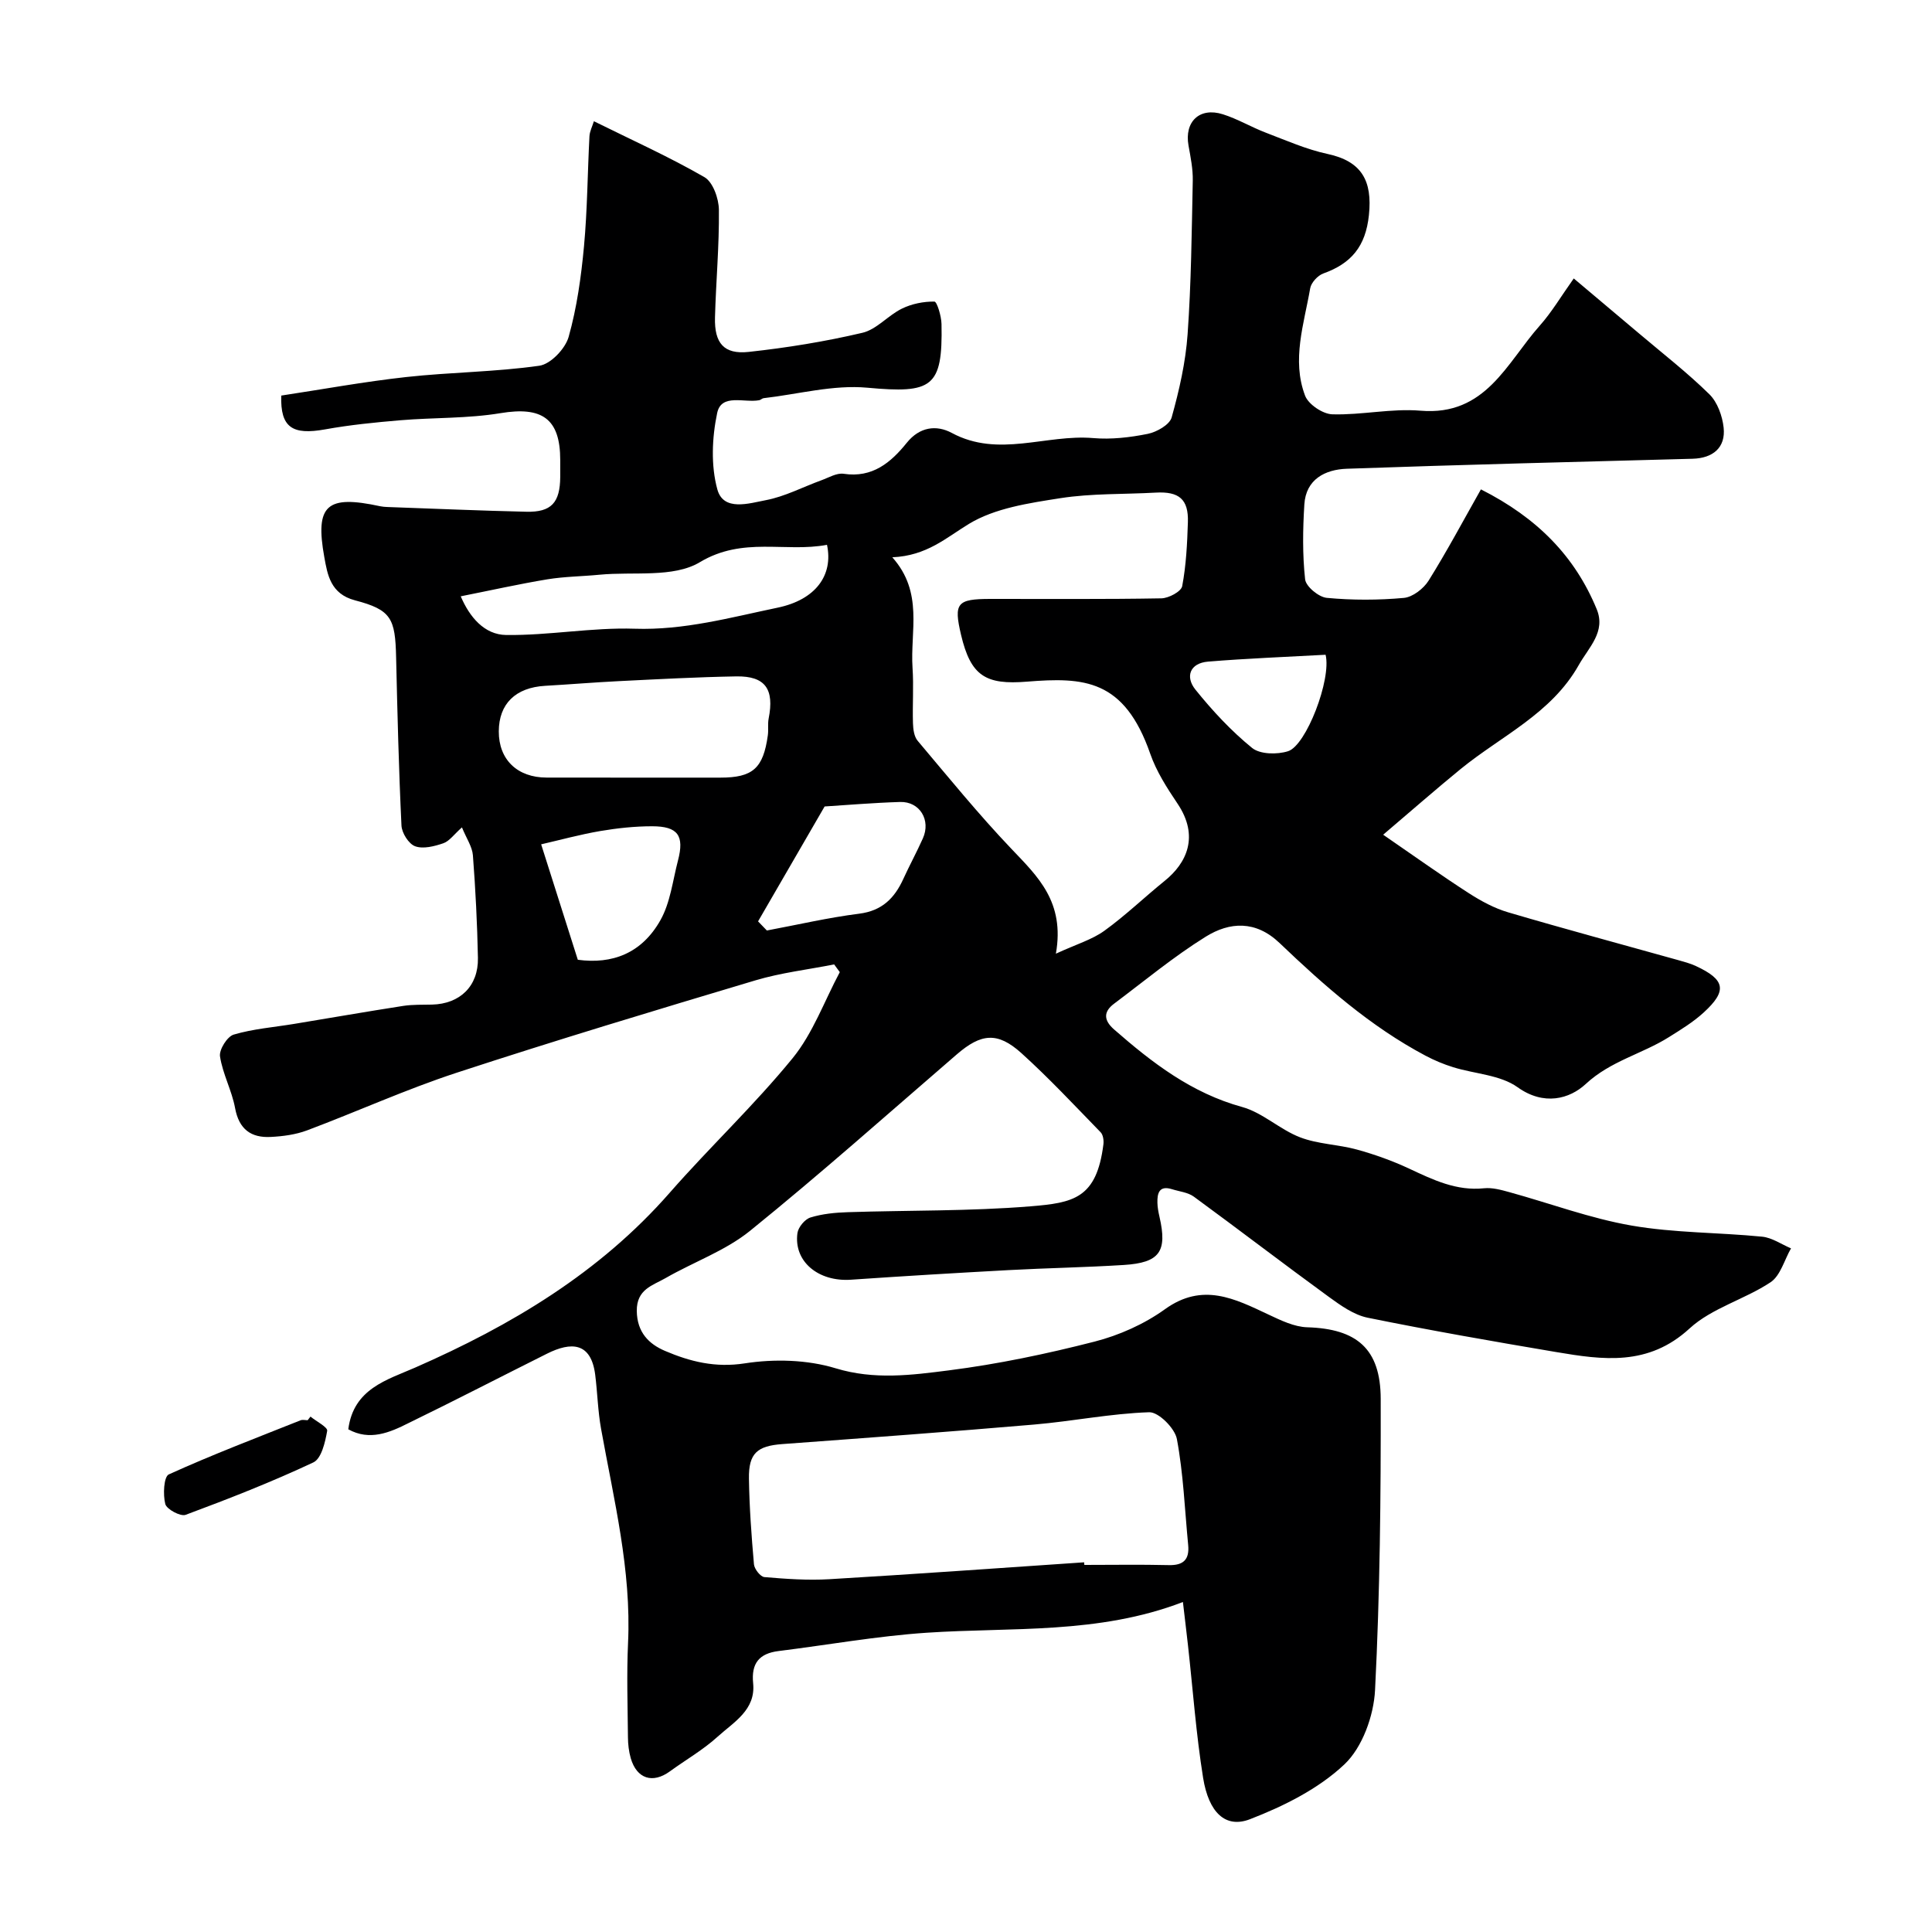<svg enable-background="new 0 0 400 400" viewBox="0 0 400 400" xmlns="http://www.w3.org/2000/svg"><path d="m72.11 295.92c1.08-8.42 8.04-10.23 13.83-12.77 19.91-8.73 38.2-19.63 52.73-36.22 8.28-9.45 17.5-18.12 25.43-27.84 4.21-5.16 6.57-11.83 9.77-17.82-.39-.53-.78-1.07-1.17-1.6-5.44 1.08-11 1.72-16.29 3.3-20.68 6.18-41.36 12.41-61.87 19.13-10.49 3.44-20.6 8.04-30.96 11.93-2.35.88-4.97 1.23-7.5 1.36-4.1.22-6.6-1.58-7.41-5.98-.67-3.64-2.57-7.06-3.12-10.7-.21-1.39 1.5-4.12 2.84-4.51 4.03-1.19 8.31-1.52 12.49-2.21 7.54-1.24 15.06-2.56 22.61-3.73 1.95-.3 3.97-.22 5.96-.27 5.78-.14 9.61-3.82 9.5-9.65-.14-7.09-.5-14.19-1.04-21.26-.14-1.78-1.33-3.48-2.27-5.78-1.67 1.48-2.6 2.86-3.86 3.29-1.84.63-4.16 1.23-5.83.62-1.33-.48-2.76-2.75-2.83-4.29-.56-11.61-.84-23.23-1.11-34.86-.18-8.03-.99-9.8-8.52-11.77-5.06-1.33-5.69-5.31-6.34-8.91-1.97-10.86.52-12.96 11.55-10.57.48.1.98.14 1.48.16 9.6.34 19.2.76 28.8.98 5.17.12 6.97-1.88 7.01-7.2.01-1.17 0-2.33 0-3.5 0-8.6-3.78-11.14-12.37-9.71-6.8 1.13-13.83.89-20.73 1.47-5.22.44-10.45.96-15.59 1.89-6.74 1.21-9.28-.36-9.07-7 8.53-1.29 17.18-2.88 25.89-3.84 9.16-1.01 18.44-1.04 27.55-2.34 2.33-.33 5.37-3.52 6.06-5.97 1.71-6.07 2.59-12.44 3.18-18.75.7-7.57.73-15.19 1.13-22.79.06-1.05.6-2.06.92-3.11 7.91 3.92 15.61 7.38 22.89 11.58 1.76 1.02 2.97 4.44 2.99 6.77.08 7.43-.61 14.86-.81 22.29-.14 5.31 1.85 7.67 6.97 7.12 7.91-.86 15.82-2.14 23.56-3.96 2.94-.69 5.3-3.6 8.17-5 2.03-1 4.48-1.49 6.73-1.46.53.01 1.44 3.01 1.47 4.65.27 13.17-1.95 14.41-15.37 13.18-7.03-.65-14.3 1.35-21.47 2.17-.31.04-.58.36-.9.42-3.07.59-7.85-1.47-8.71 2.66-1.07 5.09-1.32 10.87.04 15.81 1.27 4.61 6.58 2.88 10.06 2.22 3.93-.75 7.62-2.71 11.44-4.1 1.53-.55 3.19-1.57 4.64-1.36 5.97.9 9.78-2.32 13.1-6.44 2.65-3.28 6.12-3.73 9.31-2.01 9.66 5.2 19.53.23 29.26 1.06 3.72.32 7.61-.13 11.29-.87 1.87-.38 4.54-1.89 4.96-3.41 1.57-5.62 2.89-11.42 3.3-17.22.75-10.57.85-21.19 1.07-31.79.05-2.42-.45-4.87-.88-7.27-.89-4.93 2.27-8.01 7.11-6.48 3.05.96 5.86 2.65 8.87 3.8 4.23 1.61 8.44 3.48 12.83 4.42 7.01 1.51 9.29 5.51 8.54 12.65-.68 6.5-3.66 10.02-9.44 12.09-1.16.42-2.52 1.9-2.72 3.07-1.27 7.37-3.87 14.81-1.06 22.22.68 1.81 3.66 3.81 5.64 3.87 6.08.18 12.24-1.26 18.26-.75 13.52 1.14 17.84-9.91 24.7-17.62 2.48-2.79 4.4-6.06 7.03-9.76 4.61 3.88 9.08 7.63 13.53 11.4 4.9 4.15 9.99 8.1 14.55 12.58 1.67 1.64 2.69 4.5 2.95 6.91.44 4.12-2.2 6.33-6.44 6.44-23.87.64-47.74 1.23-71.6 2.07-4.44.16-8.45 2.16-8.77 7.4-.32 5.15-.4 10.38.16 15.49.16 1.49 2.81 3.68 4.48 3.84 5.29.5 10.68.49 15.97.01 1.83-.17 4.08-1.92 5.12-3.58 3.82-6.12 7.22-12.51 10.83-18.89 11.69 5.91 19.46 13.86 23.97 24.8 1.93 4.69-1.64 7.89-3.72 11.58-5.67 10.06-16.03 14.65-24.44 21.51-5.13 4.19-10.11 8.56-16.05 13.61 6.75 4.64 12.15 8.51 17.73 12.1 2.53 1.63 5.29 3.13 8.16 3.97 11.67 3.44 23.43 6.6 35.15 9.88 1.25.35 2.52.69 3.69 1.23 6.1 2.83 6.56 5.12 1.63 9.63-2.15 1.97-4.7 3.53-7.19 5.09-5.56 3.5-12.07 4.92-17.23 9.71-3.34 3.1-8.66 4.57-14.11.67-3.59-2.57-8.85-2.75-13.32-4.14-1.98-.61-3.93-1.43-5.76-2.4-11.39-6.04-20.96-14.49-30.19-23.31-4.95-4.73-10.33-4.41-15.31-1.31-6.63 4.12-12.7 9.17-18.97 13.87-2.27 1.7-2.11 3.47 0 5.32 7.9 6.91 16.05 13.18 26.52 16.06 4.25 1.17 7.81 4.67 12 6.28 3.69 1.42 7.89 1.47 11.75 2.53 3.7 1.02 7.37 2.33 10.85 3.96 4.94 2.31 9.75 4.65 15.47 4.06 1.71-.18 3.54.33 5.25.8 8.44 2.32 16.73 5.43 25.31 6.92 8.87 1.54 18.02 1.41 27.02 2.3 2.06.2 4 1.58 5.99 2.42-1.38 2.39-2.18 5.65-4.24 7.02-5.36 3.56-12.16 5.33-16.77 9.57-8.55 7.86-17.94 6.51-27.66 4.87-13.02-2.2-26.03-4.47-38.97-7.1-2.86-.58-5.59-2.53-8.04-4.31-9.38-6.83-18.59-13.9-27.95-20.75-1.23-.9-3.01-1.07-4.54-1.55-2.62-.82-3.06.8-3.01 2.8.02.98.21 1.96.43 2.92 1.65 7.19.06 9.5-7.39 9.97-7.92.5-15.87.63-23.8 1.06-10.89.59-21.78 1.24-32.67 1.99-6.76.47-11.91-3.76-11.1-9.65.17-1.22 1.53-2.87 2.69-3.23 2.46-.76 5.13-1.02 7.73-1.1 12.6-.41 25.24-.19 37.79-1.21 8.94-.73 13.73-1.61 15.14-12.84.1-.81-.06-1.97-.58-2.5-5.39-5.54-10.68-11.21-16.41-16.39-4.95-4.46-8.34-4.07-13.38.28-14.2 12.25-28.22 24.73-42.79 36.52-5.12 4.14-11.7 6.45-17.5 9.79-2.66 1.53-6 2.29-5.95 6.81.06 4.45 2.53 6.84 5.82 8.25 5.19 2.22 10.42 3.54 16.53 2.59 6.12-.95 12.95-.77 18.82 1.02 8.01 2.44 15.74 1.41 23.44.43 10.14-1.29 20.24-3.41 30.15-5.95 5.12-1.31 10.31-3.63 14.59-6.71 7.81-5.62 14.46-2.18 21.49 1.13 2.53 1.19 5.29 2.53 7.98 2.61 10.21.31 15.18 4.41 15.2 14.82.04 20.1-.15 40.22-1.17 60.28-.27 5.33-2.62 11.88-6.35 15.4-5.36 5.06-12.56 8.65-19.55 11.35-5.08 1.96-8.55-1.4-9.7-8.57-1.45-9.04-2.11-18.21-3.12-27.33-.32-2.89-.68-5.79-1.06-9.07-17.52 6.73-35.42 5.18-53.06 6.36-10.26.69-20.44 2.52-30.65 3.79-4.02.5-5.69 2.54-5.27 6.68.56 5.54-4.05 8.05-7.36 11.06-2.99 2.72-6.59 4.78-9.89 7.18-3.55 2.58-6.85 1.54-8.09-2.73-.4-1.39-.57-2.9-.58-4.36-.06-6.5-.28-13.01.02-19.49.71-15.12-2.94-29.64-5.58-44.32-.67-3.69-.75-7.49-1.22-11.22-.86-6.77-4.99-6.86-9.97-4.37-9.57 4.78-19.07 9.7-28.69 14.38-3.91 1.97-8.04 3.73-12.46 1.28zm146.5-98.47c4.27-1.97 7.48-2.9 10.03-4.74 4.38-3.16 8.3-6.95 12.51-10.35 4.51-3.64 7.22-9.19 2.63-16-2.18-3.24-4.36-6.64-5.63-10.29-5.39-15.48-13.73-15.89-25.55-14.94-8.48.68-11.61-1.12-13.63-9.71-1.54-6.55-.85-7.41 6.03-7.42 11.82-.01 23.64.09 35.46-.12 1.51-.03 4.09-1.41 4.3-2.52.82-4.34 1.04-8.81 1.18-13.25.15-4.75-1.83-6.39-6.65-6.12-6.59.37-13.26.14-19.74 1.15-6.49 1.02-13.53 2.04-18.95 5.33-4.71 2.86-8.7 6.6-15.86 6.91 6.52 7.3 3.68 15.31 4.19 22.88.26 3.81-.03 7.66.09 11.48.04 1.24.23 2.76.97 3.63 6.36 7.54 12.59 15.21 19.39 22.35 5.45 5.73 11.12 10.99 9.23 21.73zm5.85 126.01c.01.18.03.36.04.54 5.82 0 11.65-.1 17.47.04 3.05.08 4.31-1.16 4.03-4.14-.71-7.34-.99-14.76-2.34-21.97-.42-2.23-3.8-5.61-5.73-5.54-7.97.26-15.88 1.87-23.84 2.55-17.35 1.49-34.73 2.76-52.1 4.04-5.19.38-7.01 1.88-6.93 7.14.09 5.93.52 11.85 1.04 17.76.09.98 1.34 2.57 2.16 2.64 4.46.38 8.96.7 13.42.44 17.61-1.04 35.19-2.31 52.78-3.5zm-93.3-162.46h17.97c6.72 0 8.89-1.91 9.84-8.75.16-1.15-.05-2.35.17-3.48 1.21-6.11-.7-8.83-6.71-8.73-8.09.14-16.18.58-24.27.98-5.1.25-10.19.68-15.28.97-6.13.35-9.59 3.71-9.61 9.43-.02 5.85 3.83 9.57 9.92 9.57 5.99.01 11.98.01 17.97.01zm-35.77-37.54c1.81 4.26 4.87 7.96 9.42 8.01 8.86.11 17.76-1.59 26.6-1.3 10.23.34 19.85-2.33 29.59-4.36 7.9-1.64 11.56-6.75 10.22-13.01-8.62 1.63-17.38-1.77-26.33 3.6-5.48 3.28-13.75 1.91-20.77 2.59-3.59.35-7.23.37-10.78.95-5.92.98-11.8 2.3-17.95 3.52zm24.24 75.25c7.1.96 13.22-1.3 17.1-8.19 2.06-3.65 2.55-8.2 3.64-12.37 1.35-5.15-.01-7.08-5.36-7.08-3.59 0-7.21.39-10.75.99-4.19.72-8.31 1.85-12.22 2.75 2.71 8.5 5.07 15.95 7.59 23.9zm37.32-7.95c.61.63 1.21 1.26 1.82 1.89 6.37-1.19 12.7-2.67 19.12-3.48 4.73-.6 7.31-3.21 9.13-7.19 1.29-2.83 2.78-5.56 4.05-8.4 1.7-3.79-.65-7.66-4.71-7.54-5.59.17-11.16.65-15.63.93-4.89 8.42-9.33 16.11-13.78 23.79zm117.5-55.2c-8.29.46-16.32.76-24.33 1.42-3.76.31-4.78 3.11-2.62 5.8 3.51 4.36 7.4 8.55 11.73 12.07 1.65 1.34 5.19 1.4 7.45.68 3.75-1.18 9.01-14.88 7.77-19.97z" fill="#000001"/><path d="m64.28 293.29c1.22 1 3.59 2.19 3.46 2.95-.41 2.34-1.19 5.76-2.87 6.54-8.62 4.05-17.51 7.53-26.44 10.85-1.06.39-3.93-1.15-4.21-2.24-.5-1.94-.31-5.66.73-6.13 8.94-4.06 18.14-7.56 27.27-11.2.43-.17.99-.02 1.48-.02.19-.24.39-.5.58-.75z" fill="#000001"/></svg>